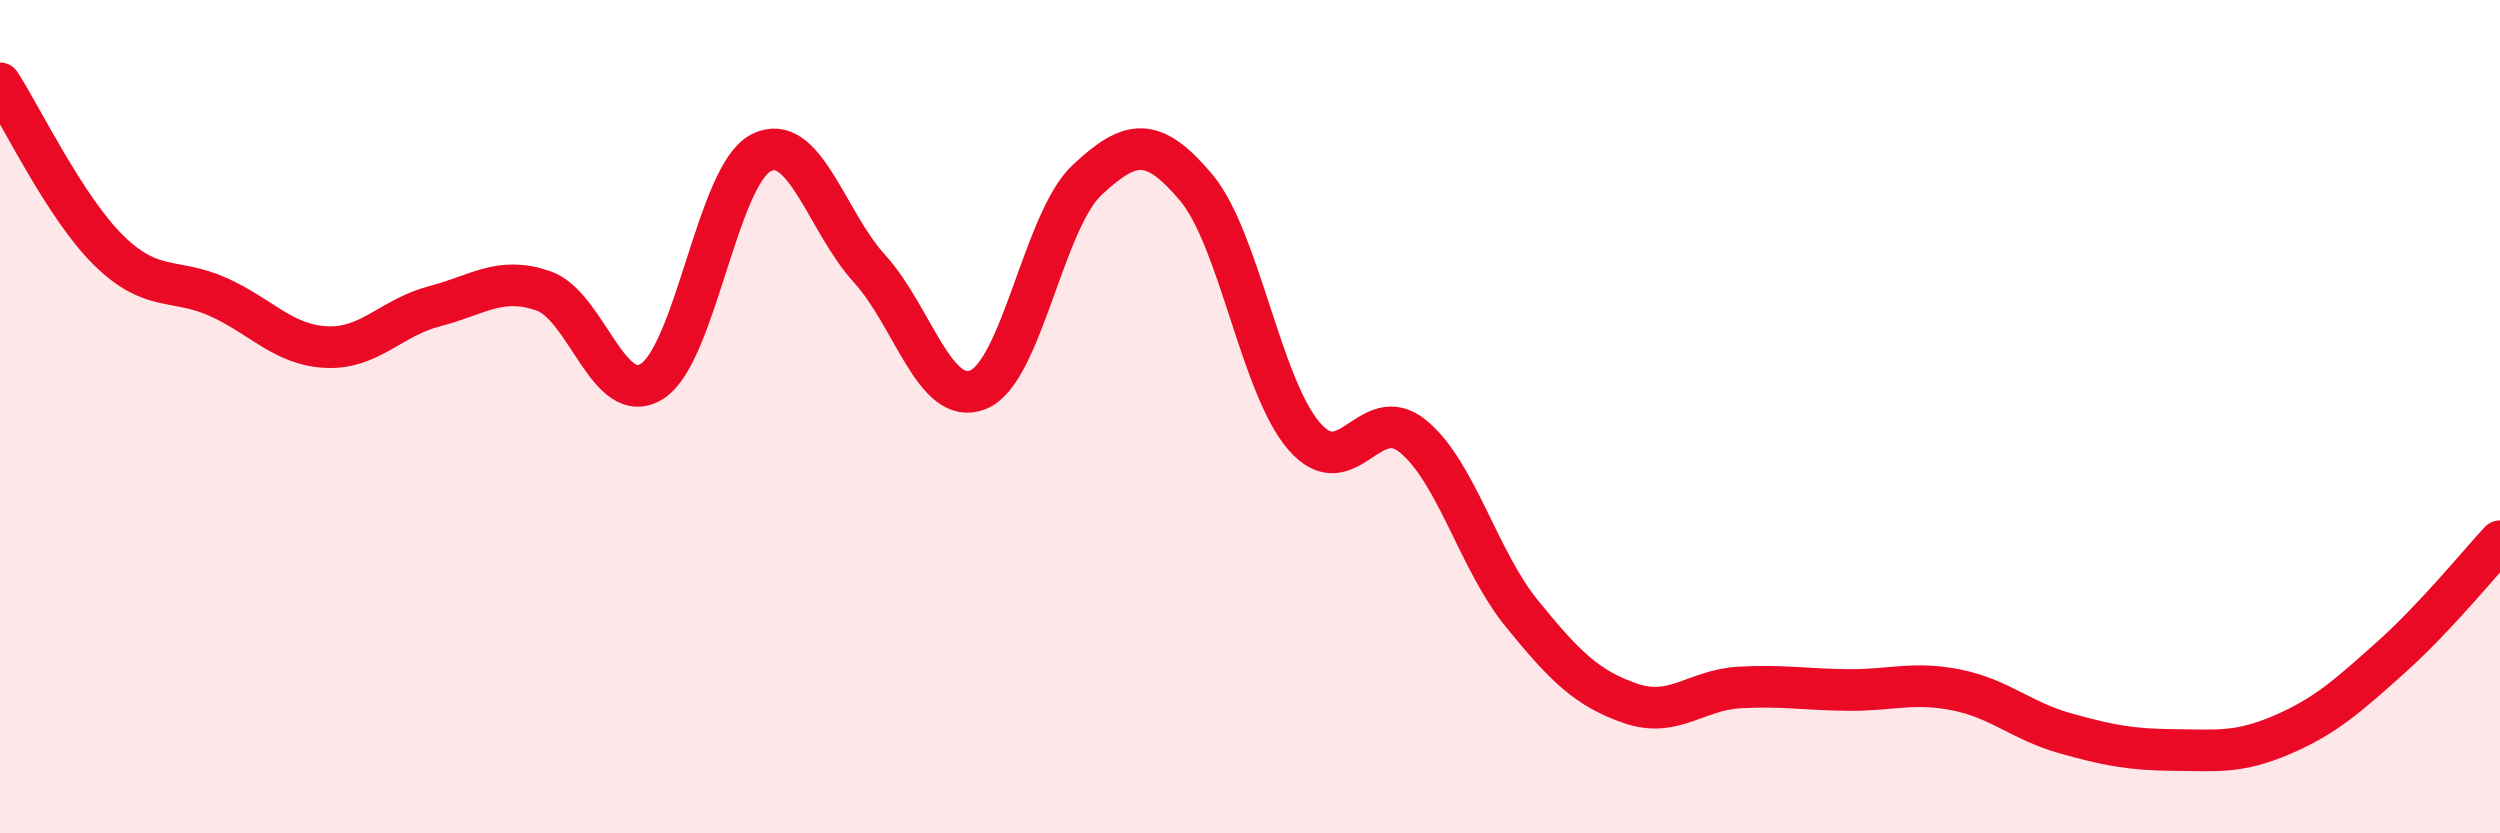 
    <svg width="60" height="20" viewBox="0 0 60 20" xmlns="http://www.w3.org/2000/svg">
      <path
        d="M 0,2 C 0.52,2.8 1.57,4.99 2.61,6.01 C 3.65,7.03 4.18,6.66 5.22,7.12 C 6.26,7.58 6.79,8.28 7.83,8.33 C 8.87,8.38 9.39,7.62 10.43,7.35 C 11.47,7.08 12,6.62 13.04,6.98 C 14.08,7.34 14.61,9.81 15.65,9.15 C 16.69,8.49 17.22,4.21 18.26,3.67 C 19.3,3.13 19.83,5.31 20.87,6.45 C 21.91,7.59 22.44,9.78 23.48,9.35 C 24.52,8.92 25.05,5.29 26.09,4.32 C 27.13,3.35 27.66,3.26 28.7,4.49 C 29.74,5.72 30.26,9.27 31.3,10.47 C 32.34,11.67 32.87,9.62 33.91,10.47 C 34.95,11.32 35.48,13.44 36.52,14.72 C 37.56,16 38.09,16.52 39.13,16.88 C 40.17,17.24 40.7,16.56 41.74,16.5 C 42.78,16.44 43.31,16.55 44.35,16.56 C 45.39,16.57 45.92,16.35 46.96,16.56 C 48,16.77 48.53,17.31 49.57,17.6 C 50.61,17.89 51.13,17.99 52.17,18 C 53.21,18.01 53.74,18.08 54.78,17.63 C 55.82,17.18 56.35,16.7 57.39,15.77 C 58.43,14.84 59.48,13.55 60,12.99L60 20L0 20Z"
        fill="#EB0A25"
        opacity="0.1"
        stroke-linecap="round"
        stroke-linejoin="round"
      />
      <path
        d="M 0,2 C 0.52,2.8 1.57,4.99 2.61,6.01 C 3.65,7.03 4.18,6.66 5.22,7.12 C 6.26,7.58 6.79,8.28 7.83,8.33 C 8.87,8.38 9.39,7.62 10.43,7.35 C 11.47,7.08 12,6.62 13.04,6.98 C 14.08,7.34 14.61,9.81 15.65,9.15 C 16.69,8.49 17.22,4.21 18.26,3.67 C 19.3,3.13 19.83,5.31 20.87,6.45 C 21.91,7.59 22.44,9.78 23.48,9.35 C 24.52,8.92 25.05,5.29 26.09,4.32 C 27.13,3.35 27.66,3.26 28.7,4.49 C 29.74,5.72 30.26,9.27 31.3,10.47 C 32.34,11.67 32.87,9.62 33.91,10.47 C 34.95,11.32 35.48,13.44 36.52,14.72 C 37.56,16 38.09,16.52 39.13,16.88 C 40.17,17.24 40.7,16.56 41.74,16.5 C 42.78,16.44 43.31,16.55 44.35,16.56 C 45.39,16.57 45.92,16.35 46.96,16.56 C 48,16.77 48.53,17.31 49.57,17.6 C 50.61,17.89 51.13,17.99 52.17,18 C 53.21,18.01 53.74,18.08 54.78,17.63 C 55.82,17.18 56.35,16.7 57.39,15.77 C 58.43,14.84 59.48,13.55 60,12.99"
        stroke="#EB0A25"
        stroke-width="1"
        fill="none"
        stroke-linecap="round"
        stroke-linejoin="round"
      />
    </svg>
  